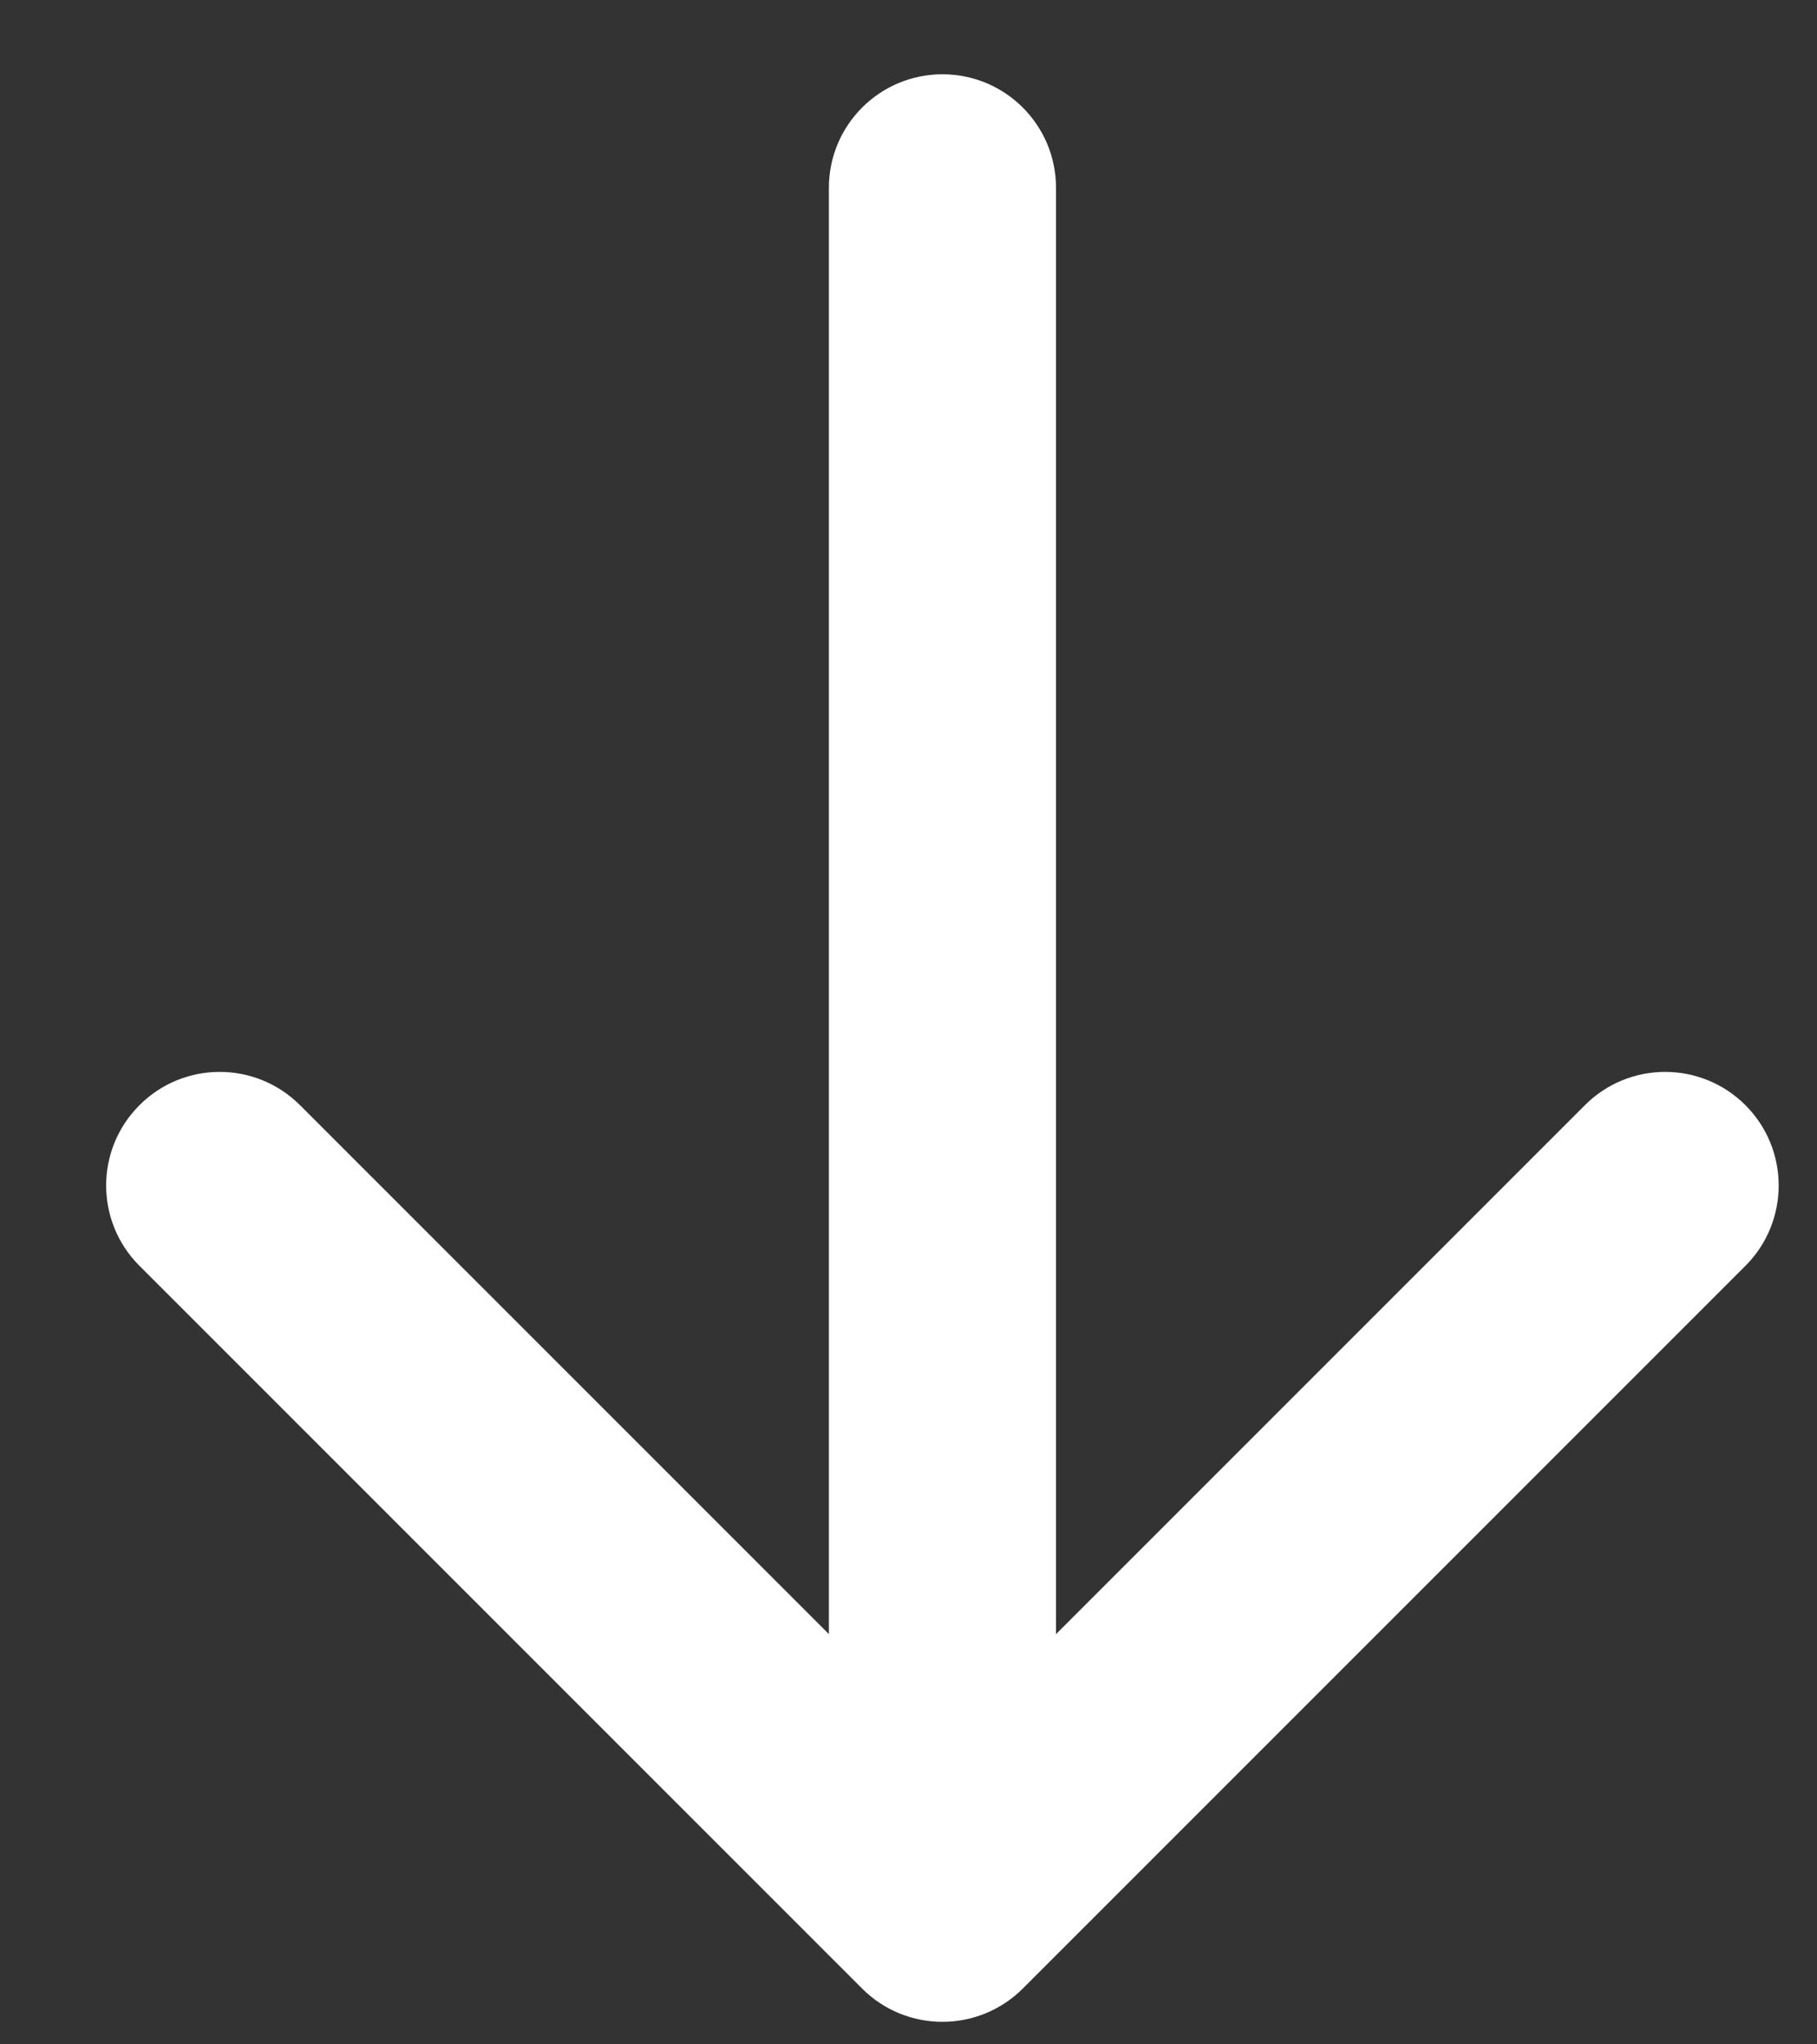 <svg width="16" height="18" viewBox="0 0 16 18" fill="none" xmlns="http://www.w3.org/2000/svg">
<rect x="0" y="0" width="16" height="18" fill="#333333" stroke="none"/>
<path d="M9.299 1.654C9.299 1.101 8.851 0.654 8.299 0.654C7.747 0.654 7.299 1.101 7.299 1.654L8.299 1.654L9.299 1.654ZM7.592 17.509C7.982 17.899 8.615 17.899 9.006 17.509L15.37 11.145C15.76 10.755 15.76 10.121 15.37 9.731C14.979 9.34 14.346 9.34 13.956 9.731L8.299 15.388L2.642 9.731C2.251 9.34 1.618 9.34 1.228 9.731C0.837 10.121 0.837 10.755 1.228 11.145L7.592 17.509ZM8.299 1.654L7.299 1.654L7.299 16.802L8.299 16.802L9.299 16.802L9.299 1.654L8.299 1.654Z" fill="white"/>
</svg>
